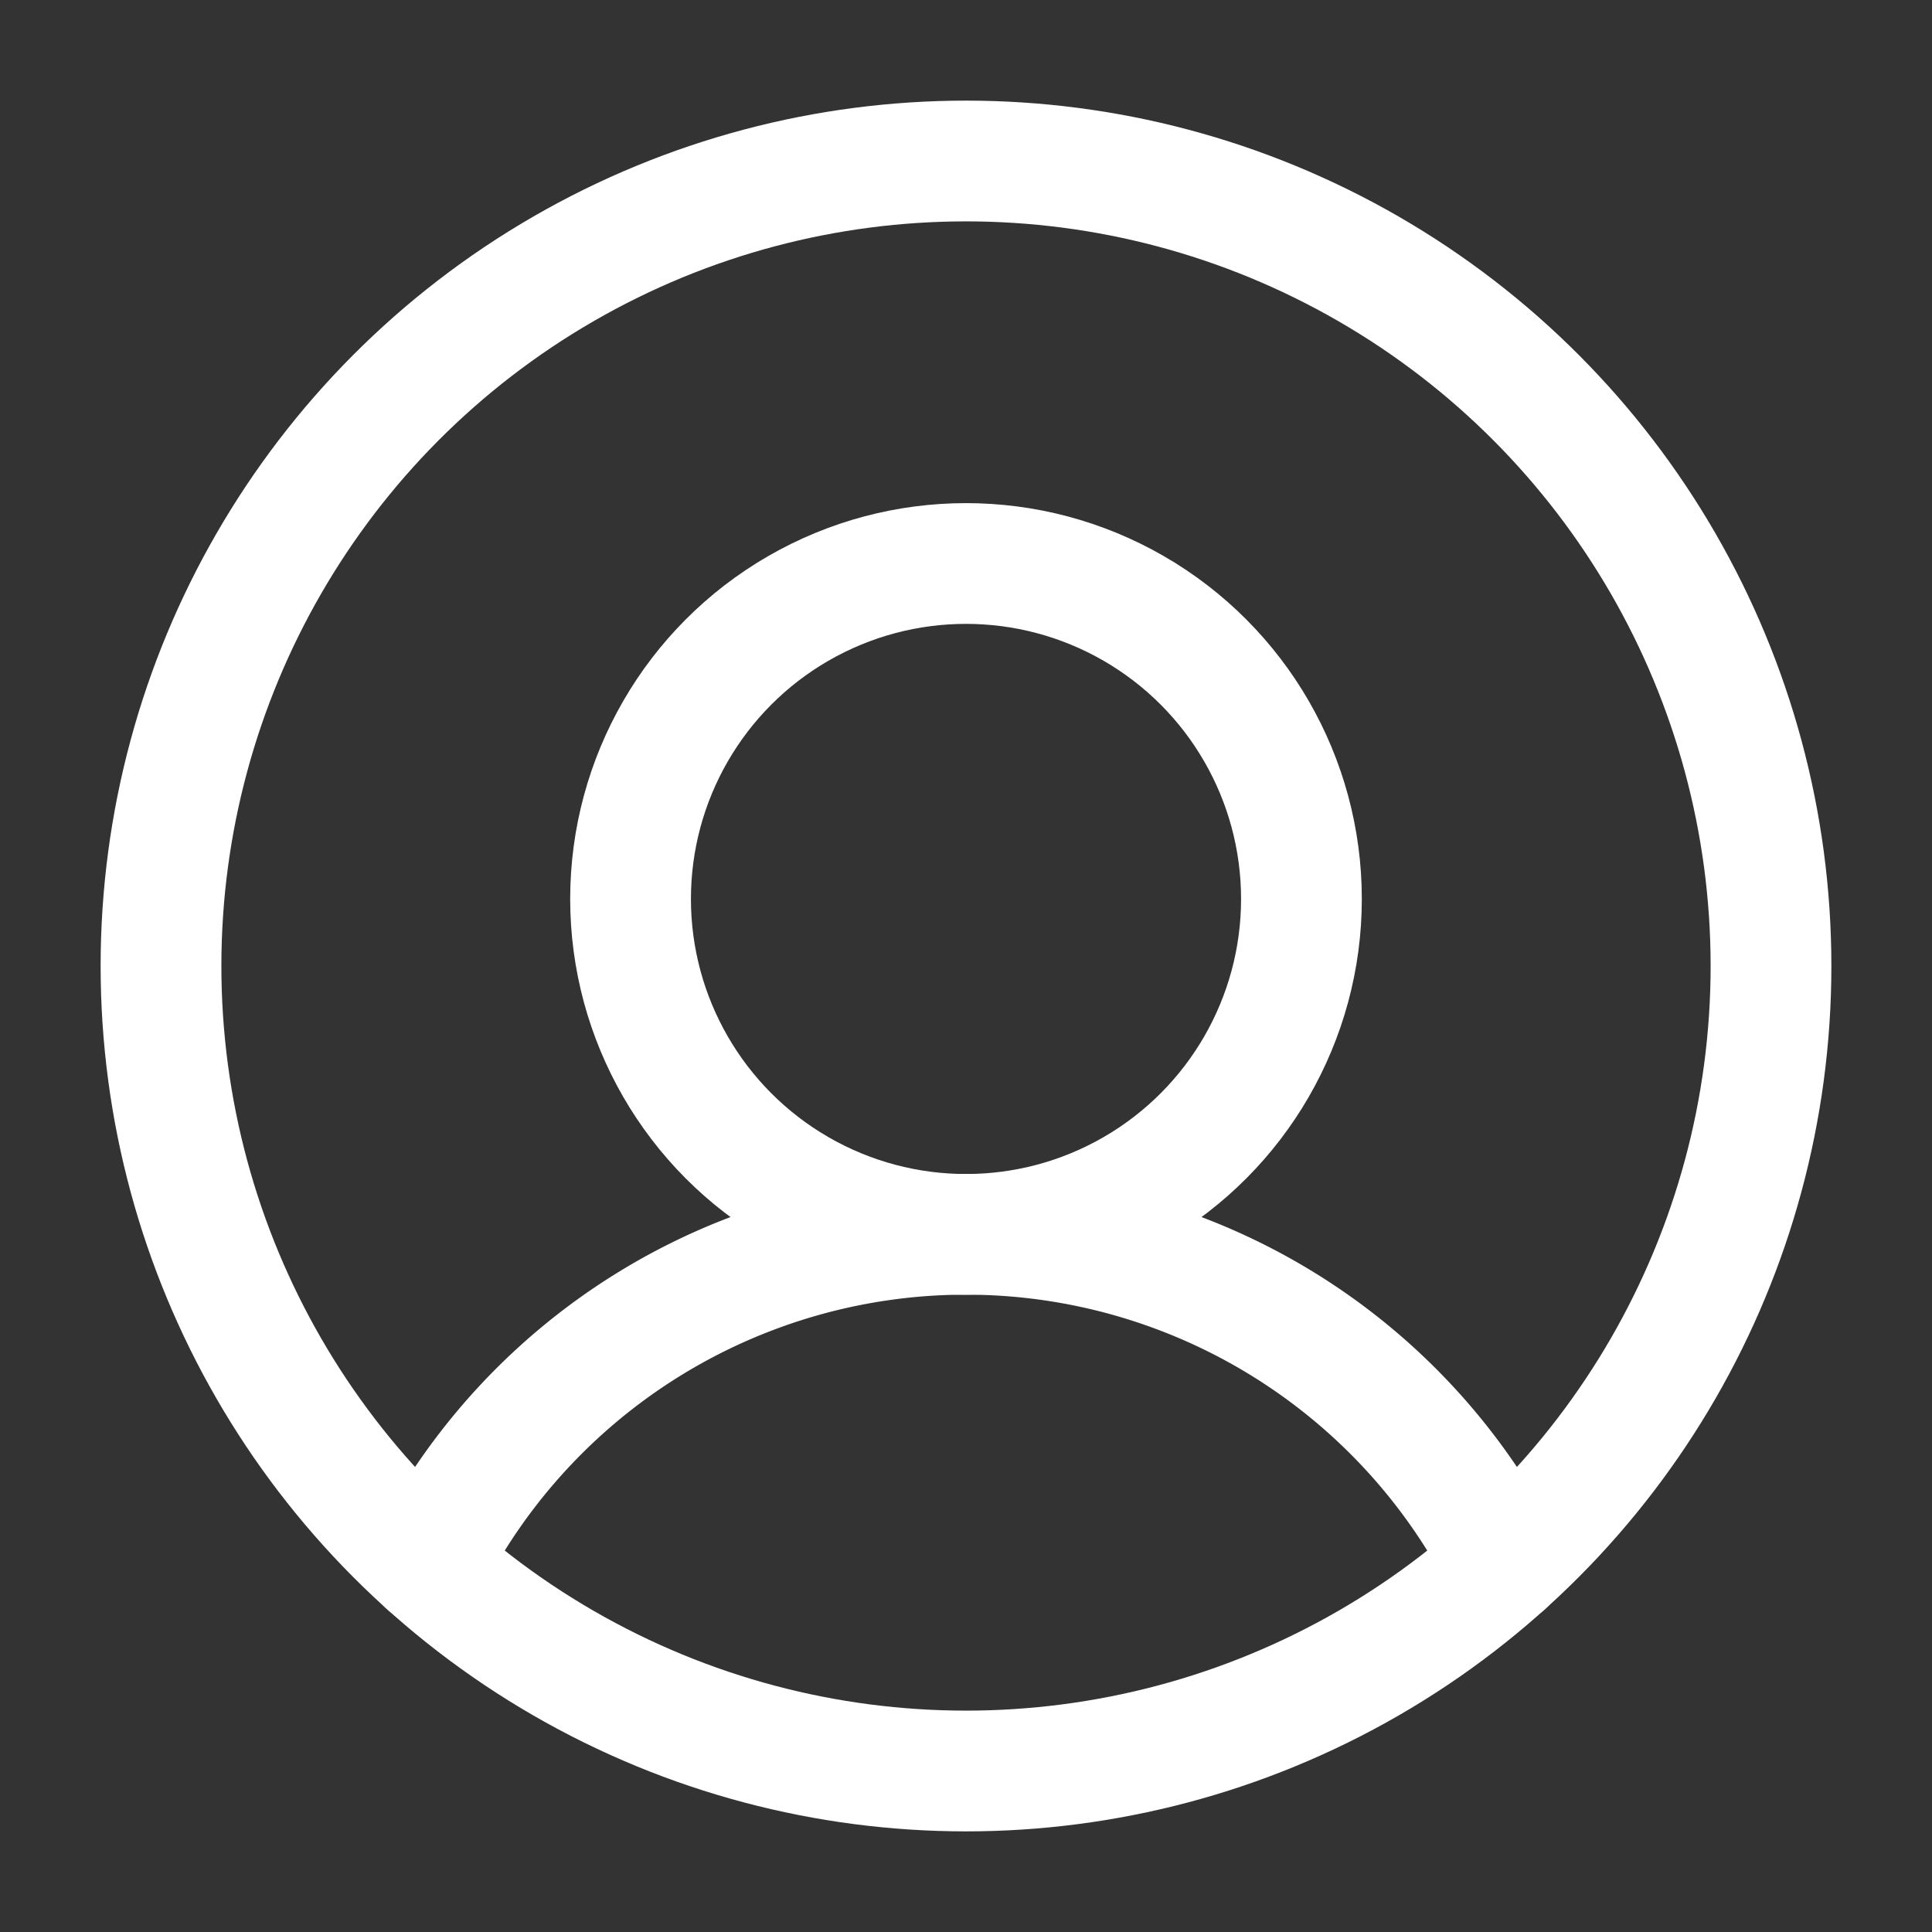 <svg width="24" height="24" viewBox="0 0 24 24" xmlns="http://www.w3.org/2000/svg">
    <rect x="0" y="0" width="24" height="24" fill="#333333" stroke="none"/>
    <g fill="none" fill-rule="evenodd">
        <path d="M0 0h24v24H0z"/>
        <g transform="translate(2 2)" stroke="#FFF" stroke-linecap="round" stroke-linejoin="round" stroke-width="1.5">
            <circle cx="10" cy="10" r="10"/>
            <circle cx="10" cy="9.167" r="4.167"/>
            <path d="M3.312 17.435a7.503 7.503 0 0 1 13.376 0"/>
        </g>
    </g>
</svg>
